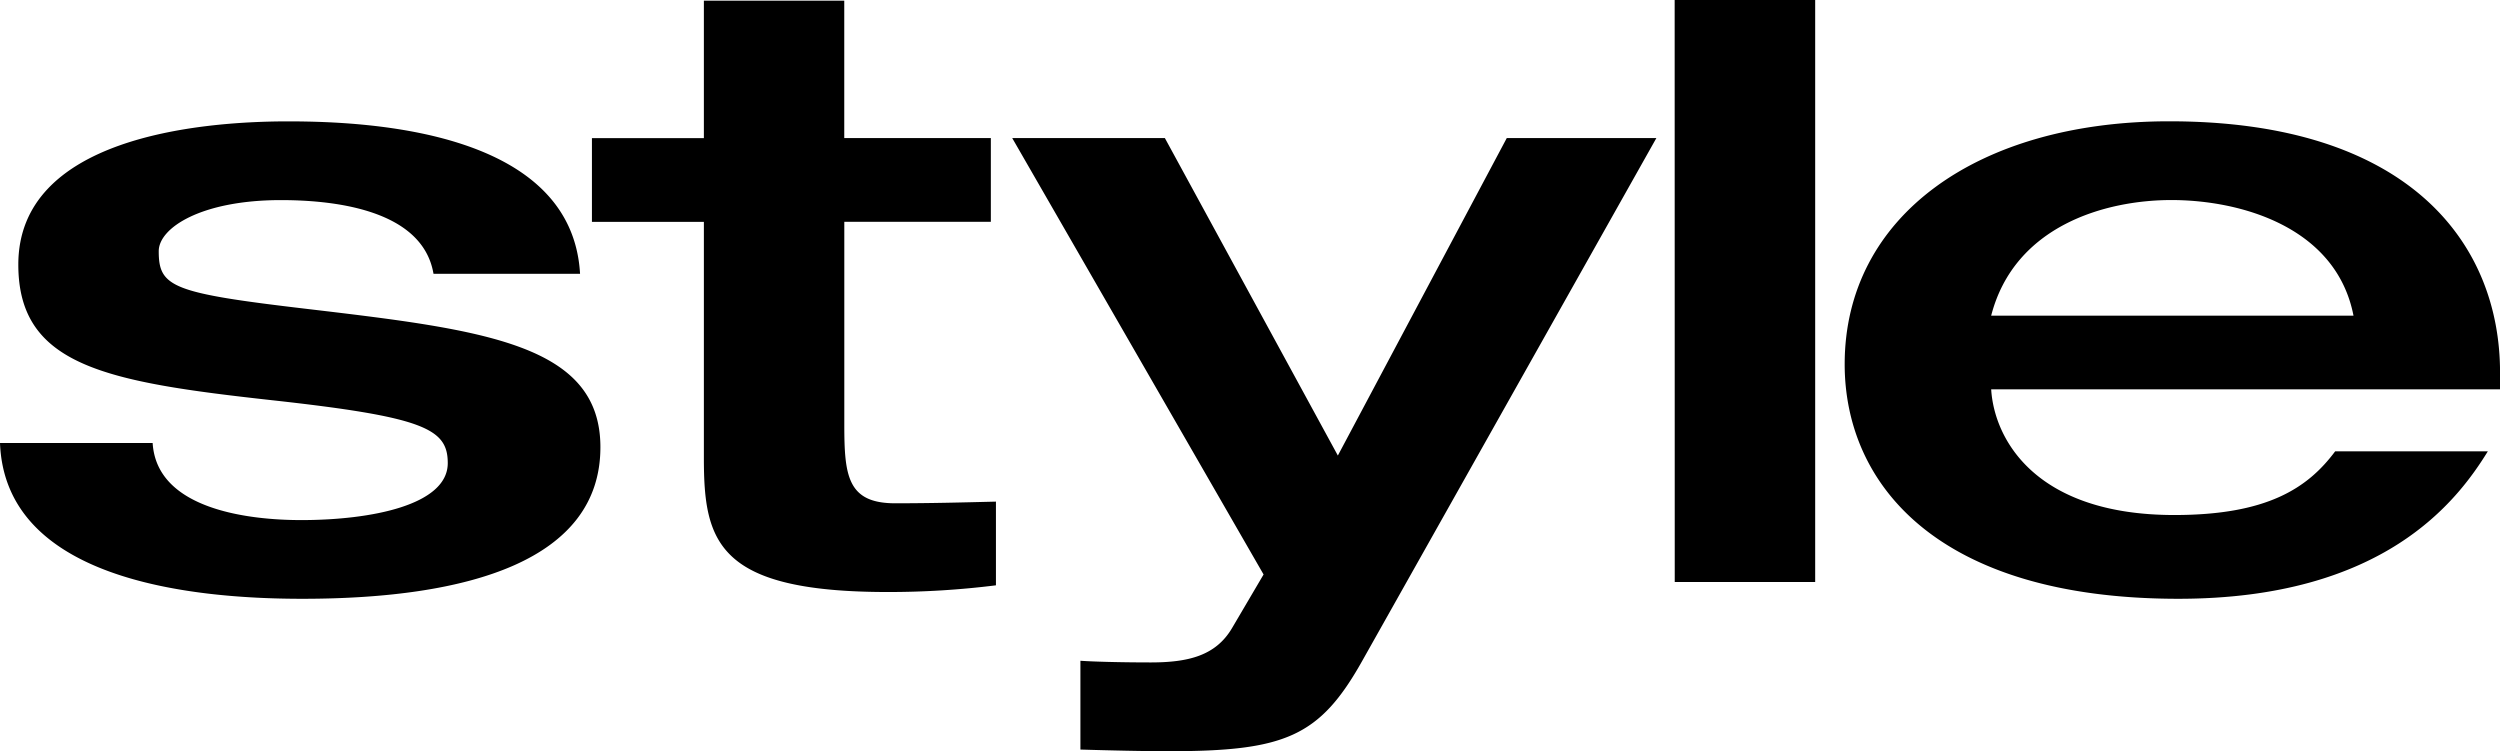 <svg xmlns="http://www.w3.org/2000/svg" xmlns:xlink="http://www.w3.org/1999/xlink" id="Group_2" data-name="Group 2" viewBox="0 0 216.462 65.046">
  <defs>
    <clipPath id="clip-path">
      <rect id="Rectangle_2" data-name="Rectangle 2" width="216.462" height="65.046" fill="none"/>
    </clipPath>
  </defs>
  <g id="Group_1" data-name="Group 1" clip-path="url(#clip-path)">
    <path id="Path_1" data-name="Path 1" d="M0,38.355C.441,50.1,16.213,51.846,26.169,51.846c14.45,0,25.817-3.337,25.817-13.128,0-8.921-10.045-10.155-25.377-11.968-11.719-1.378-12.865-1.886-12.865-5,0-2.031,3.7-4.424,10.574-4.424,4.141,0,12.248.652,13.217,6.383H50.224c-.7-12.33-18.063-13.2-25.288-13.2-7.842,0-23.35,1.451-23.35,12.4,0,8.777,7.578,10.155,22.028,11.751,13.128,1.45,15.155,2.466,15.155,5.44,0,3.627-6.608,4.932-12.688,4.932-4.406,0-12.512-.871-12.864-6.673ZM60.945,39.66c0,7.253,1.146,11.6,15.948,11.6a74.98,74.98,0,0,0,9.34-.58V43.432c-2.908.073-5.727.145-8.723.145-4.141,0-4.406-2.394-4.406-6.818V19.206H85.792V11.953H73.1V.058H60.945v11.9H51.252v7.253h9.693Zm48.462,10.081-2.731,4.642c-1.41,2.394-3.789,2.974-7.049,2.974-2.643,0-5.111-.073-6.08-.145V64.9c2.379.072,5.551.145,7.577.145,10.133,0,13.129-1.233,16.83-7.833l25.464-45.26H130.465L115.838,39.443,100.859,11.953H87.642Zm35.6.653h12.16V0H145Zm71.459-16.682V32.262c0-11.242-7.93-21.759-28.636-21.759-16.566,0-28.109,8.2-28.109,21.034,0,10.227,7.842,20.309,28.9,20.309,17.8,0,24.143-8.486,26.786-12.765H202.188c-2.38,3.191-5.9,5.512-13.922,5.512-12.071,0-15.6-6.6-15.86-10.88ZM172.405,27.33c2.026-7.833,9.956-10.009,15.6-10.009,5.991,0,14.274,2.321,15.772,10.009H172.405"/>
  </g>
</svg>